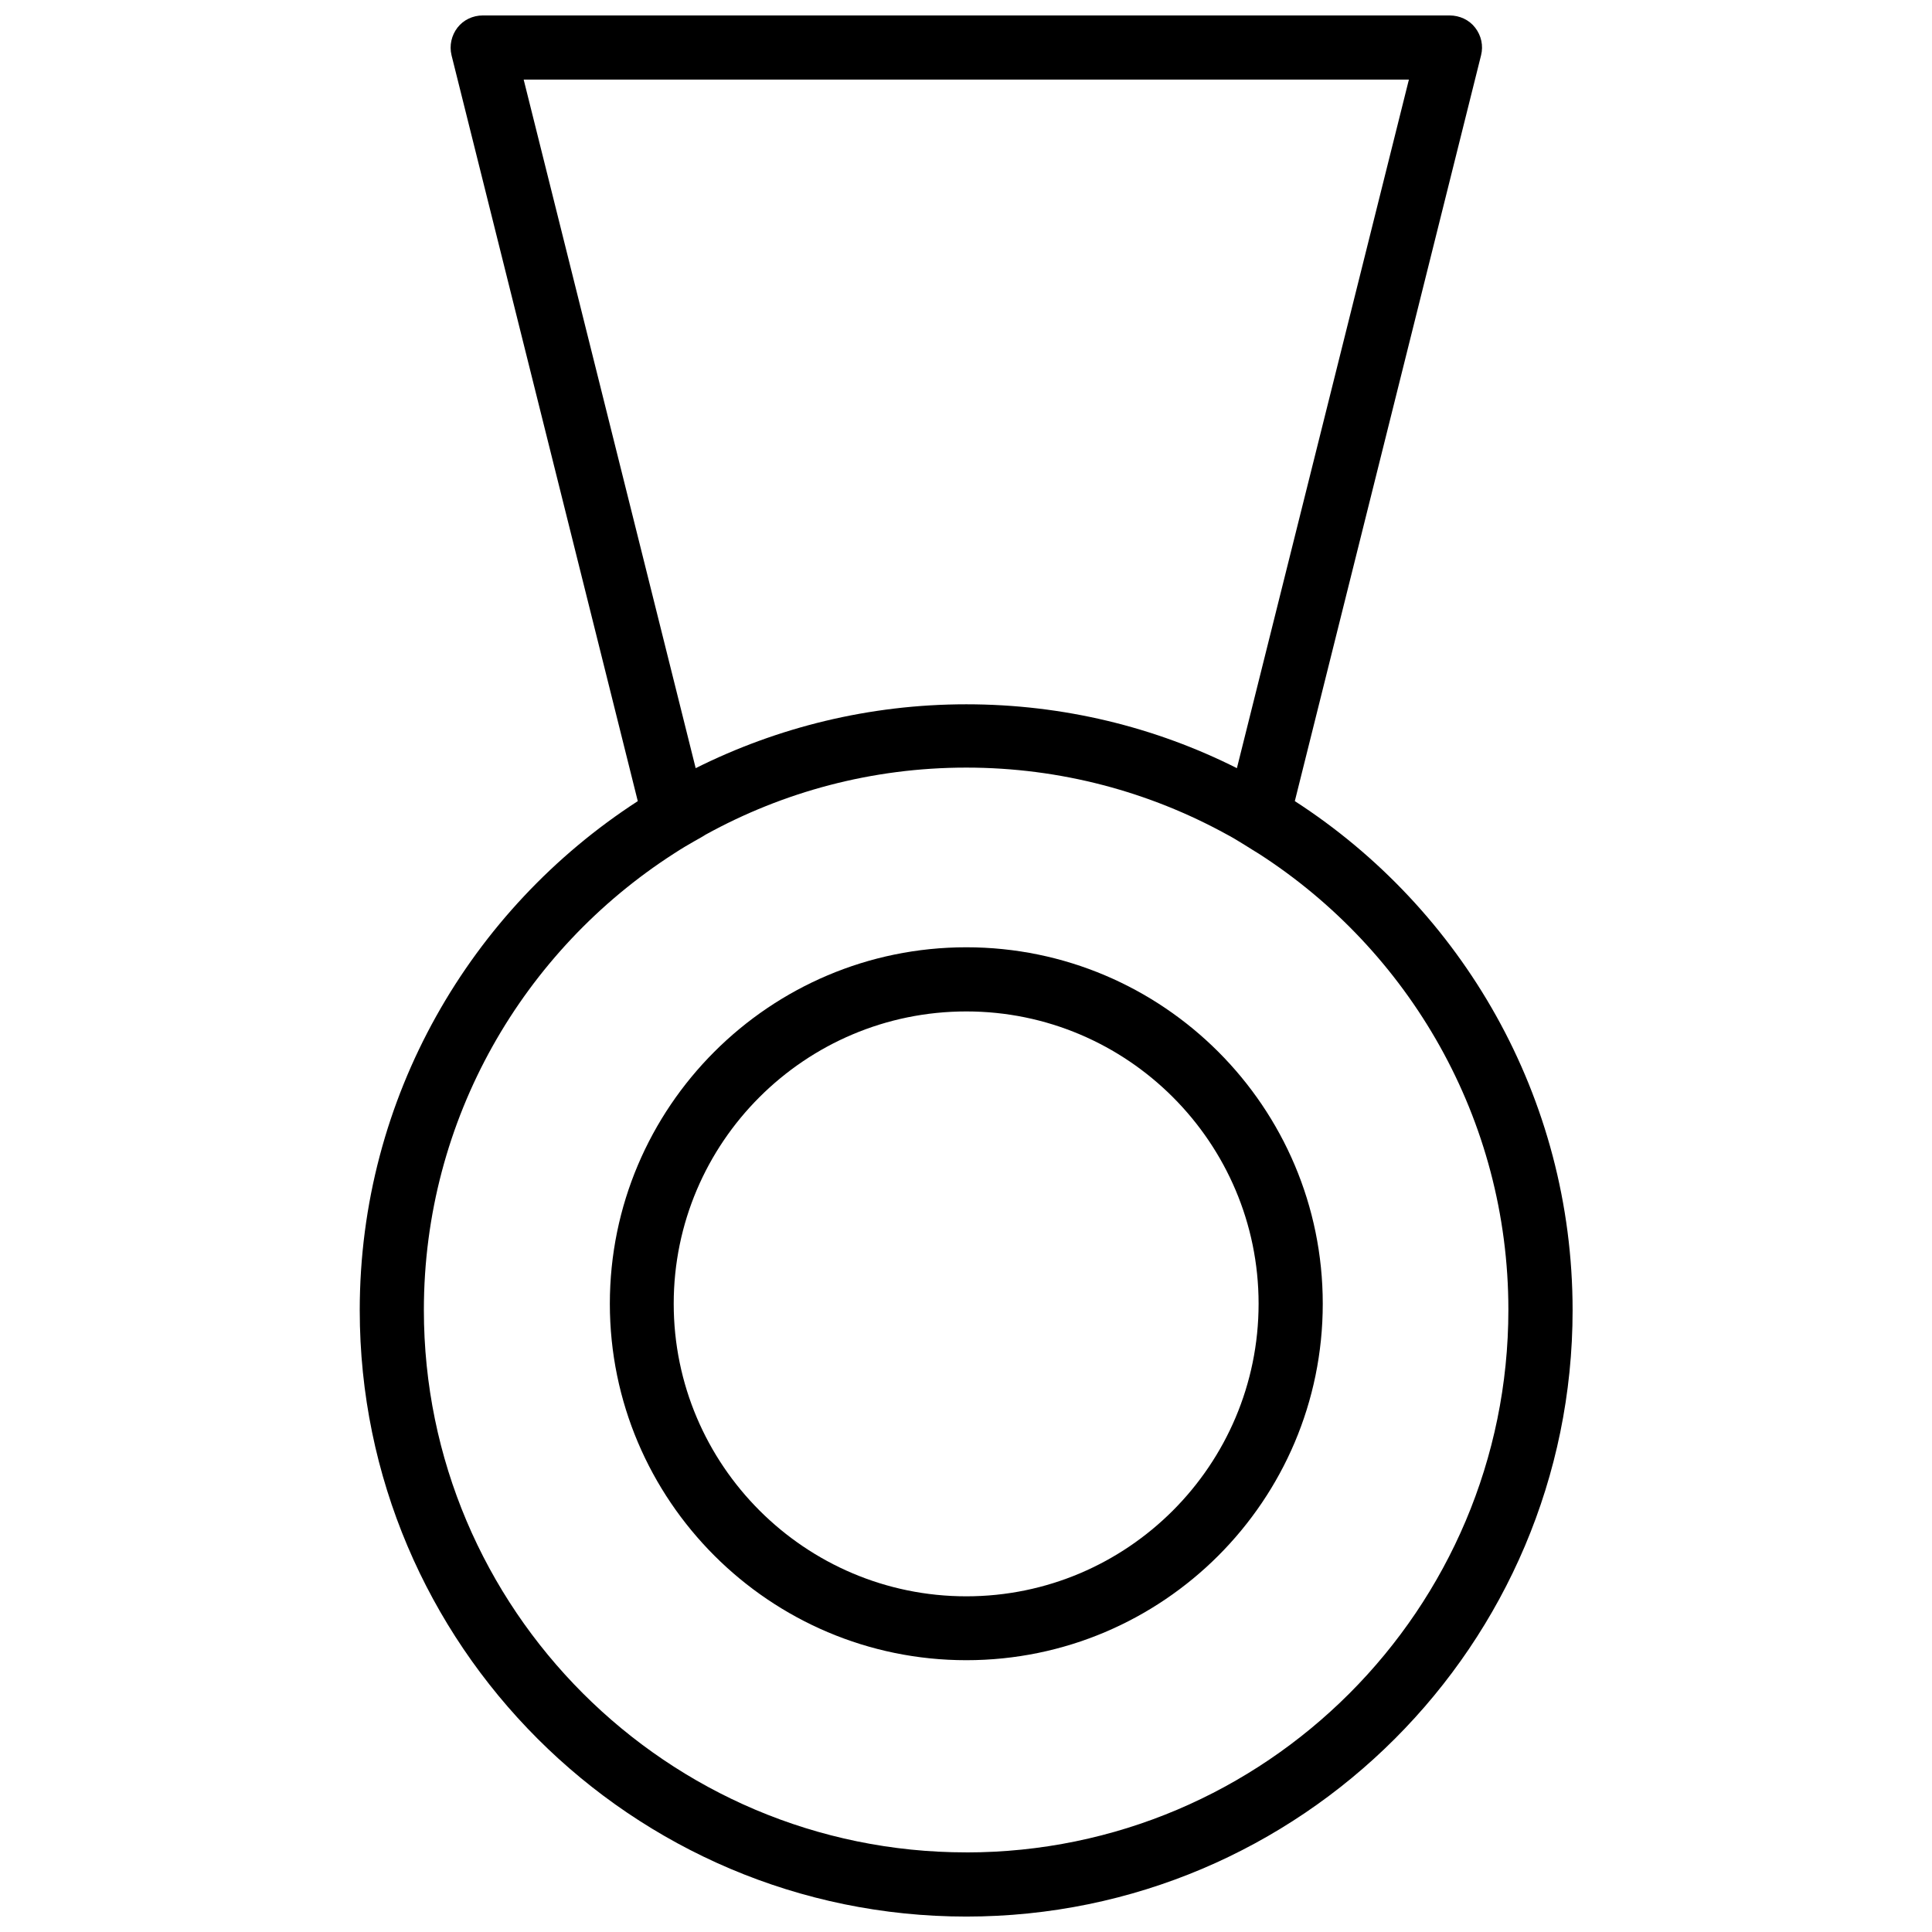 <?xml version="1.0" encoding="UTF-8"?>
<!-- Uploaded to: ICON Repo, www.iconrepo.com, Generator: ICON Repo Mixer Tools -->
<svg width="800px" height="800px" version="1.1" viewBox="144 144 512 512" xmlns="http://www.w3.org/2000/svg">
 <defs>
  <clipPath id="a">
   <path d="m239 148.09h322v503.81h-322z"/>
  </clipPath>
 </defs>
 <g clip-path="url(#a)">
  <path d="m487.14 356.31 49.359-197.67c0.629-2.519 0.078-5.195-1.574-7.32-1.574-2.047-4.094-3.227-6.769-3.227h-256.23c-2.598 0-5.117 1.18-6.691 3.227-1.574 2.047-2.203 4.723-1.574 7.32l49.359 197.67c-44.242 28.652-73.684 78.406-73.684 134.93 0 88.562 72.105 160.67 160.75 160.67s160.67-72.109 160.67-160.67c0-56.52-29.363-106.35-73.605-134.93zm-204.36-191.21h234.59l-45.578 182.47c-21.57-10.863-45.973-16.926-71.715-16.926s-50.145 6.141-71.715 16.926zm117.29 469.8c-79.27 0-143.74-64.473-143.74-143.74 0-50.695 26.449-95.332 66.203-120.91 4.328-2.832 7.164-4.172 8.422-5.039 20.547-11.336 44.082-17.789 69.117-17.789 25.031 0 48.57 6.453 69.039 17.711 2.598 1.34 7.008 4.25 8.5 5.117 39.754 25.586 66.125 70.219 66.125 120.84 0 79.352-64.395 143.82-143.66 143.82z"/>
 </g>
 <path d="m400.08 395.04c-52.113 0-94.465 42.352-94.465 94.465 0 52.113 42.43 94.465 94.465 94.465 52.113 0 94.465-42.352 94.465-94.465 0-52.113-42.352-94.465-94.465-94.465zm0 172c-42.746 0-77.539-34.793-77.539-77.539s34.793-77.461 77.539-77.461 77.461 34.793 77.461 77.461c0 42.746-34.715 77.539-77.461 77.539z"/>
</svg>